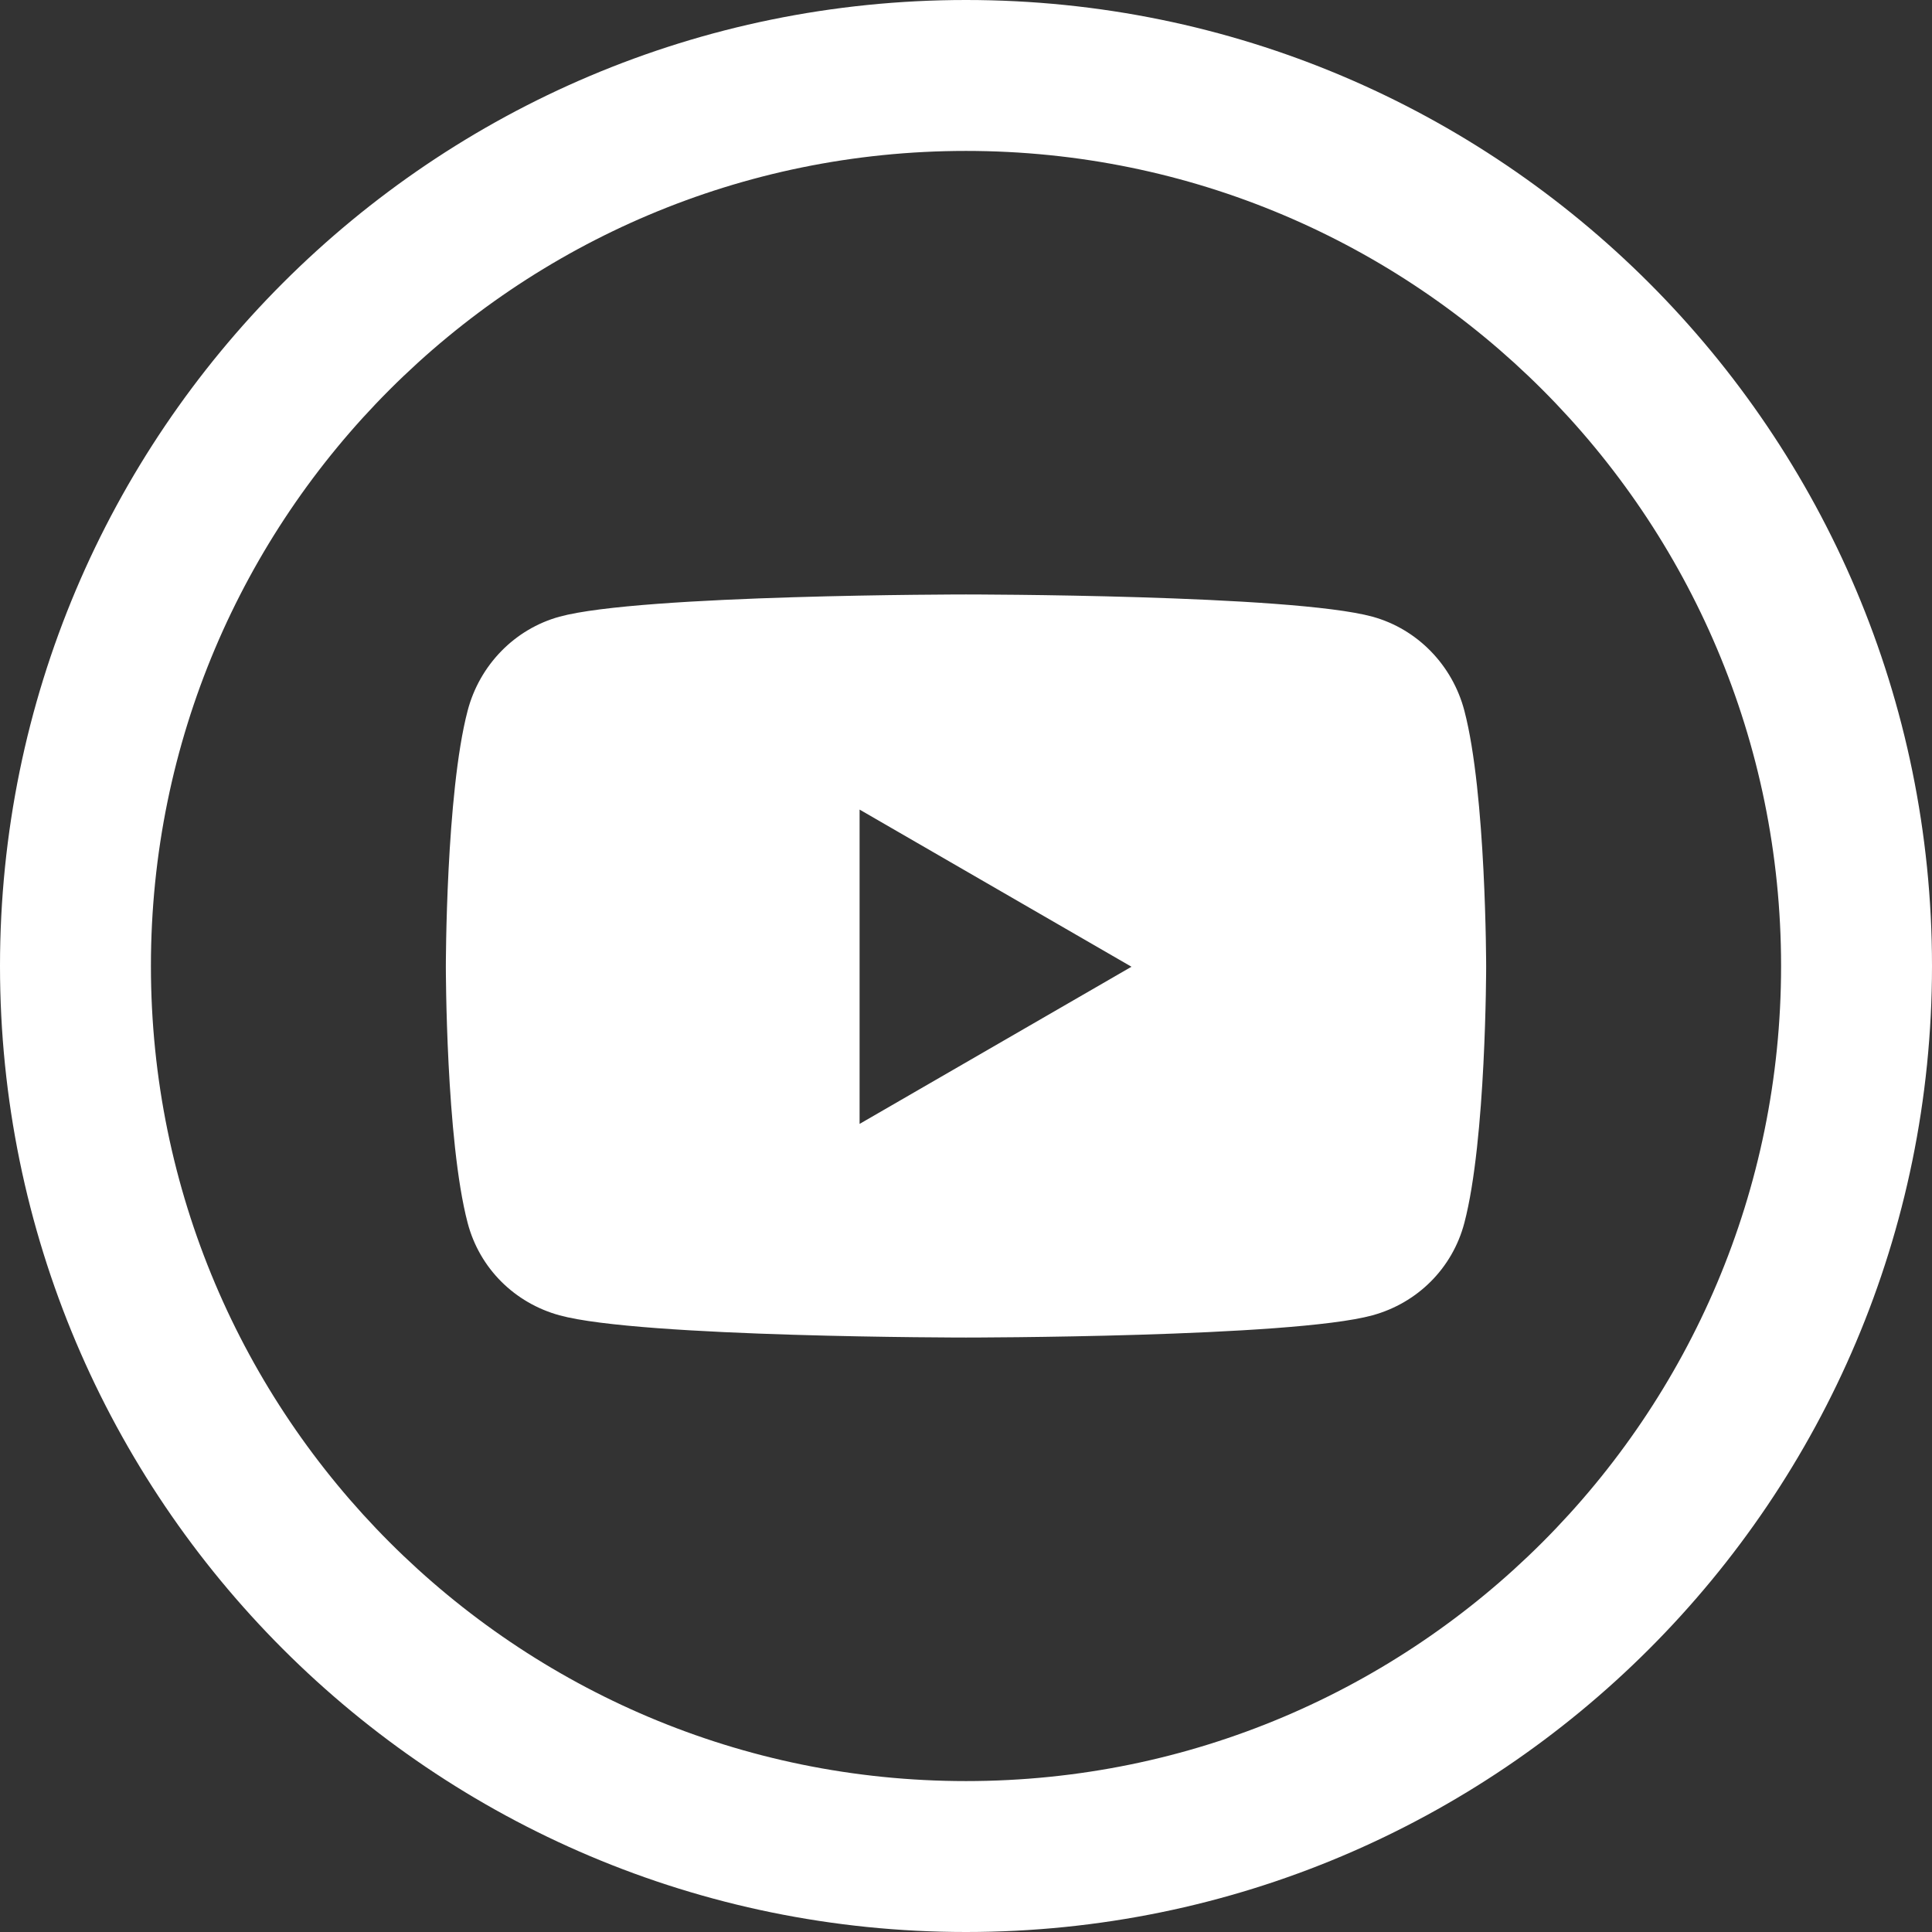 <svg width="26" height="26" viewBox="0 0 26 26" fill="none" xmlns="http://www.w3.org/2000/svg">
<rect x="0" y="0" width="26" height="26" fill="#333333" stroke="none"/>
<path fill-rule="evenodd" clip-rule="evenodd" d="M0 13C0 5.82 5.82 0 13 0C20.18 0 26 5.82 26 13C26 20.18 20.18 26 13 26C5.82 26 0 20.18 0 13ZM2.031 13C2.031 19.058 6.942 23.969 13 23.969C19.058 23.969 23.969 19.058 23.969 13C23.969 6.942 19.058 2.031 13 2.031C6.942 2.031 2.031 6.942 2.031 13ZM18.47 8.299C19.072 8.464 19.546 8.949 19.707 9.565C20 10.681 20 13.01 20 13.01C20 13.01 20 15.339 19.707 16.456C19.546 17.071 19.072 17.536 18.47 17.701C17.378 18 13 18 13 18C13 18 8.622 18 7.53 17.701C6.928 17.536 6.454 17.071 6.293 16.456C6 15.339 6 13.01 6 13.01C6 13.01 6 10.681 6.293 9.565C6.454 8.949 6.928 8.464 7.53 8.299C8.622 8 13 8 13 8C13 8 17.378 8 18.47 8.299ZM15.227 13.01L11.568 10.895V15.125L15.227 13.01Z" fill="white"/>
</svg>
